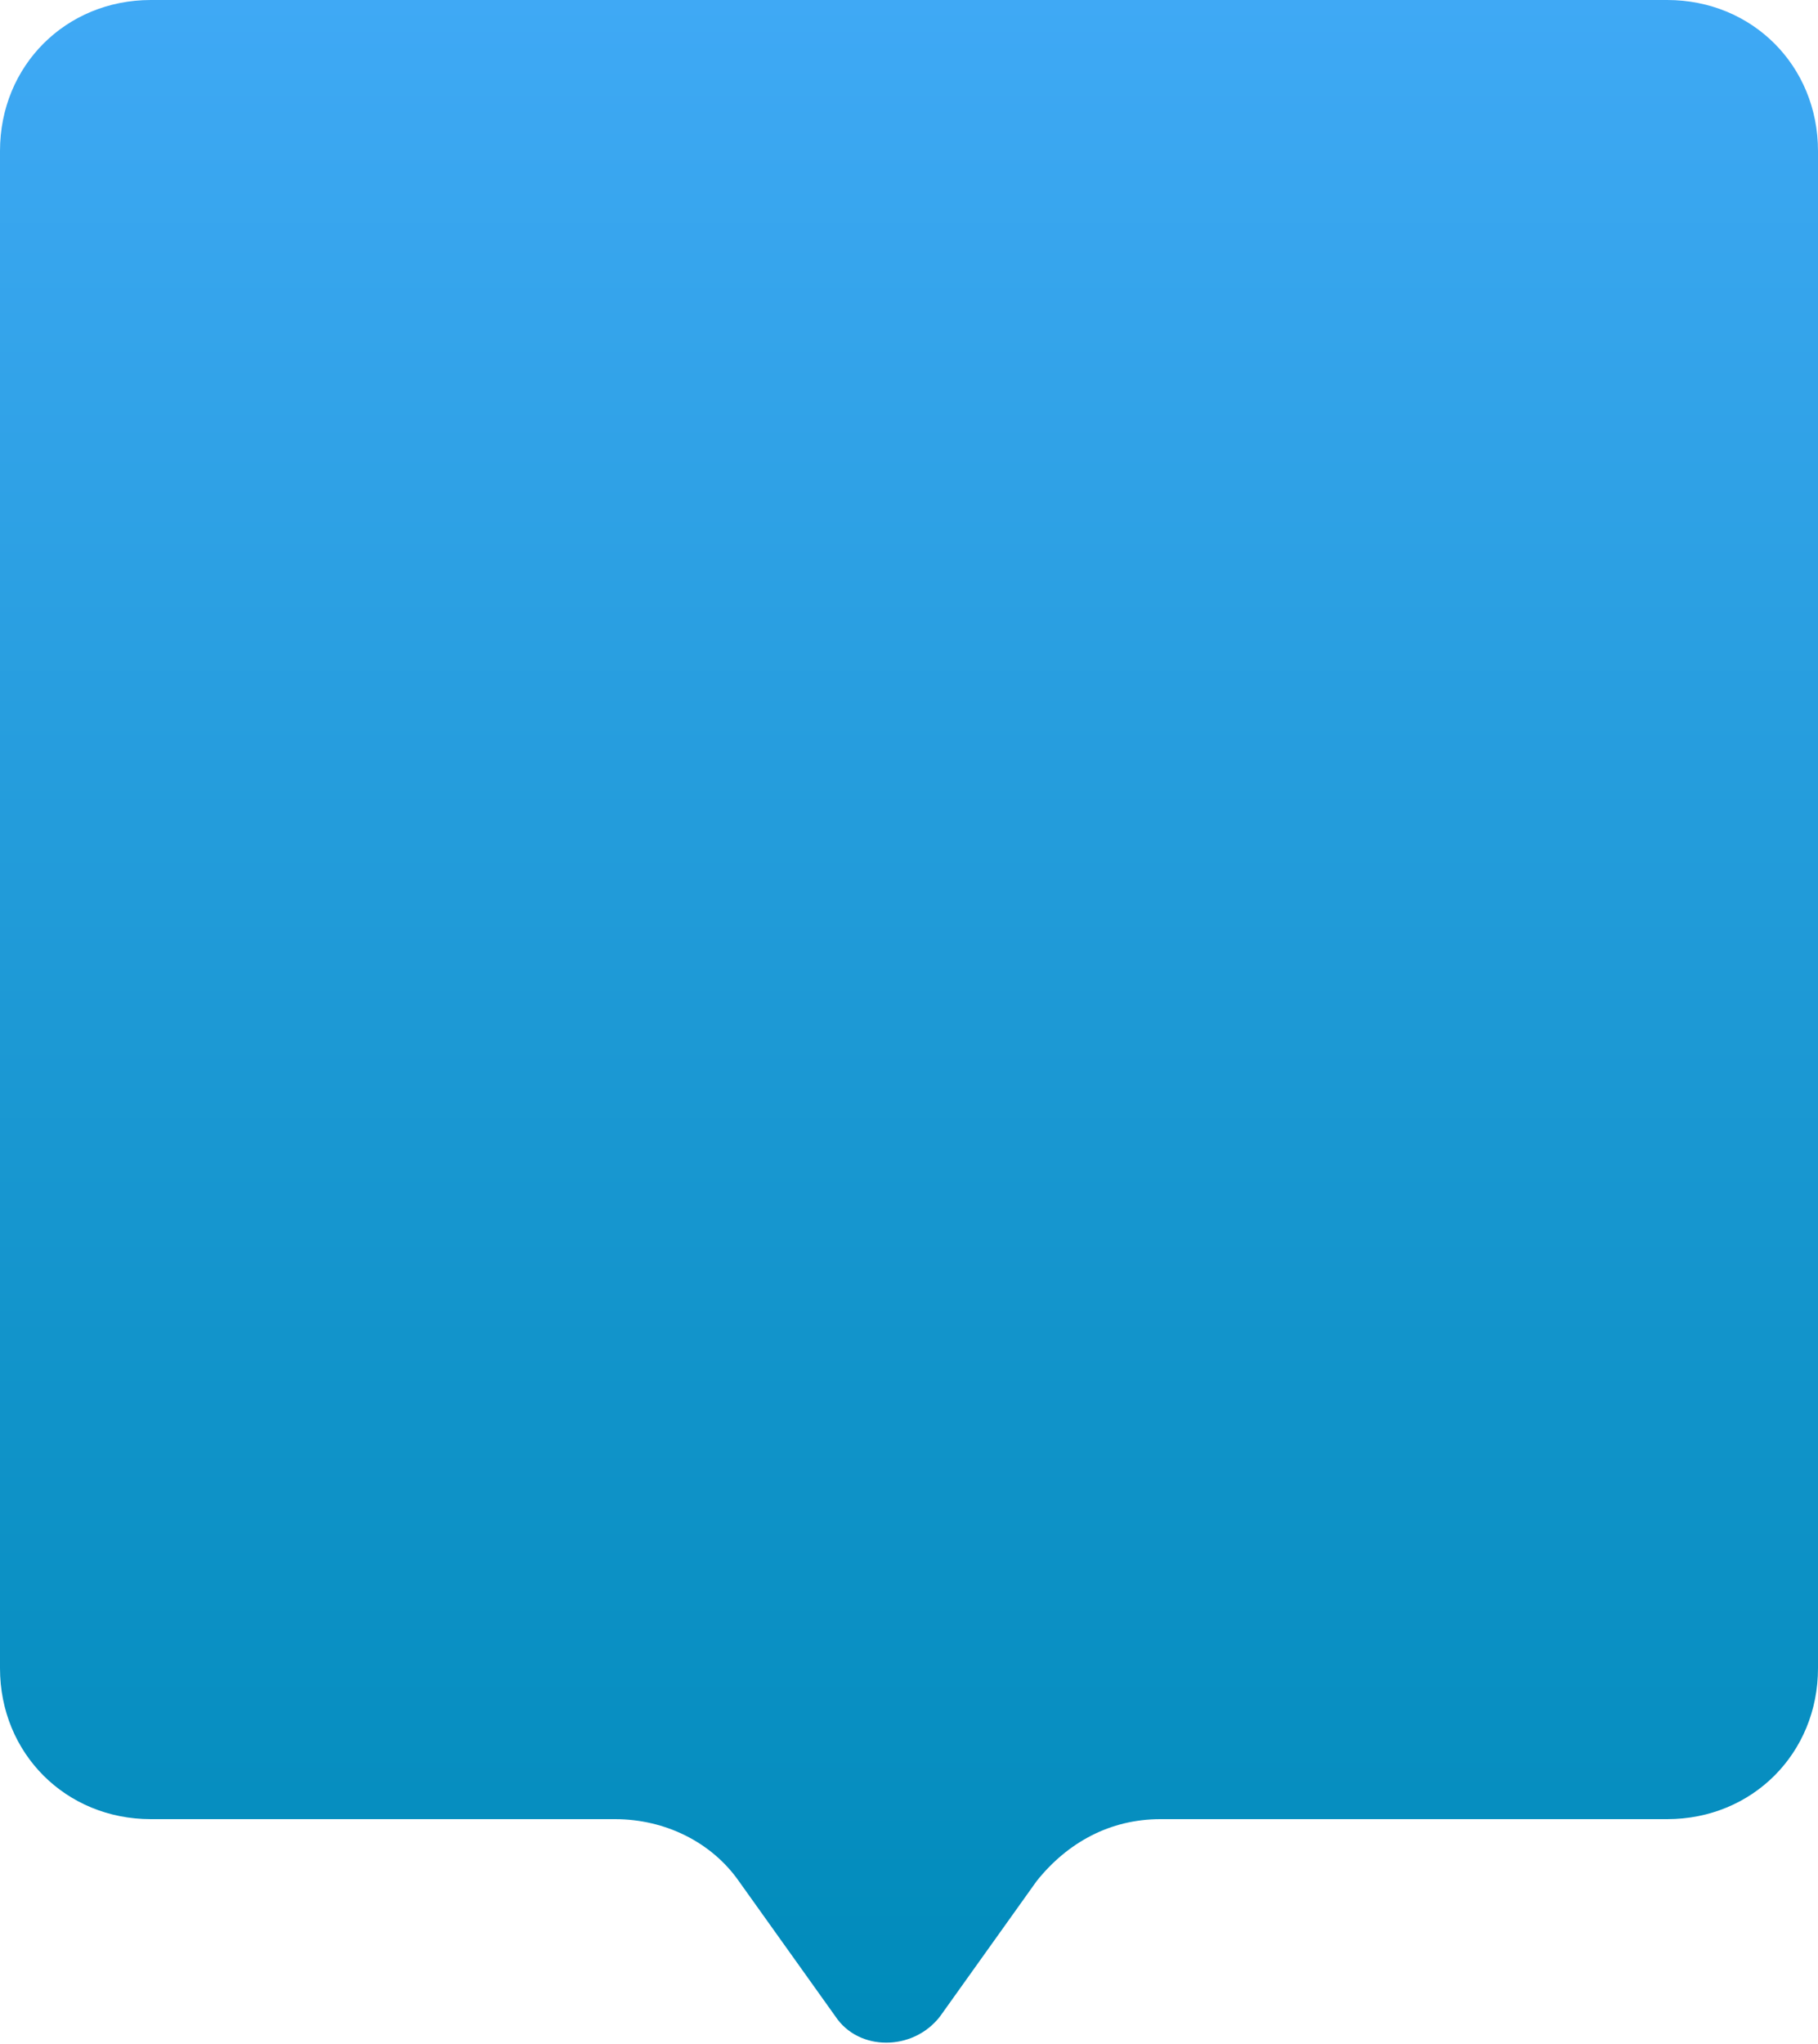 <?xml version="1.0" encoding="utf-8"?>
<!-- Generator: Adobe Illustrator 25.4.1, SVG Export Plug-In . SVG Version: 6.00 Build 0)  -->
<svg version="1.1" xmlns="http://www.w3.org/2000/svg" xmlns:xlink="http://www.w3.org/1999/xlink" x="0px" y="0px"
	 viewBox="0 0 47 52.8" style="enable-background:new 0 0 47 52.8;" xml:space="preserve">
<style type="text/css">
	.st0{fill:#E6E6E6;}
	.st1{fill:#EB6227;}
	.st2{fill:#2F3D88;}
	.st3{fill:#C118D2;}
	.st4{fill:url(#SVGID_00000000223259099304958170000008464904160600196740_);}
	.st5{fill:#474747;}
	.st6{fill:#00BF9D;}
	.st7{fill:#F3BE58;}
	.st8{fill:#FF00FF;}
	.st9{fill:url(#SVGID_00000091694848735398724900000000579230902480969900_);}
	.st10{fill:url(#SVGID_00000003794162489752782980000005265707029993407131_);}
	.st11{fill:url(#SVGID_00000040559038091004965810000001179661025087126947_);}
	.st12{fill:url(#SVGID_00000094578315596580180640000000986226331414208936_);}
	.st13{fill:url(#SVGID_00000050639163442856592920000010568933918867976872_);}
	.st14{fill:url(#SVGID_00000096751219826755125730000003308394350421755037_);}
	.st15{fill:url(#SVGID_00000160175523429990331000000014120577265081589423_);}
	.st16{fill:url(#SVGID_00000166654825635705148540000007143902679068395179_);}
	.st17{fill:#008BBA;}
	.st18{fill:none;stroke:url(#SVGID_00000003793362380521607920000008788433356329171846_);stroke-width:9;stroke-miterlimit:10;}
	.st19{clip-path:url(#SVGID_00000059268406250622755620000012788214869255767714_);}
	.st20{clip-path:url(#SVGID_00000008867034468813624880000007226813916708035986_);}
	.st21{clip-path:url(#SVGID_00000005257939769695245000000009998189076215687083_);}
	.st22{clip-path:url(#SVGID_00000171677226103945103880000007699923477946120580_);}
	.st23{fill:#F15A24;}
	.st24{fill:none;stroke:#00BF9D;stroke-miterlimit:10;}
	.st25{fill:none;stroke:#00BF9D;stroke-width:1.038;stroke-miterlimit:10;}
	.st26{fill:none;stroke:#00BF9D;stroke-width:1.077;stroke-miterlimit:10;}
	.st27{fill:none;stroke:#00BF9D;stroke-width:1.115;stroke-miterlimit:10;}
	.st28{fill:none;stroke:#00BF9D;stroke-width:1.154;stroke-miterlimit:10;}
	.st29{fill:none;stroke:#00BF9D;stroke-width:1.192;stroke-miterlimit:10;}
	.st30{fill:none;stroke:#00BF9D;stroke-width:1.231;stroke-miterlimit:10;}
	.st31{fill:none;stroke:#00BF9D;stroke-width:1.269;stroke-miterlimit:10;}
	.st32{fill:none;stroke:#00BF9D;stroke-width:1.308;stroke-miterlimit:10;}
	.st33{fill:none;stroke:#00BF9D;stroke-width:1.346;stroke-miterlimit:10;}
	.st34{fill:none;stroke:#00BF9D;stroke-width:1.385;stroke-miterlimit:10;}
	.st35{fill:none;stroke:#00BF9D;stroke-width:1.423;stroke-miterlimit:10;}
	.st36{fill:none;stroke:#00BF9D;stroke-width:1.462;stroke-miterlimit:10;}
	.st37{fill:none;stroke:#00BF9D;stroke-width:1.5;stroke-miterlimit:10;}
	.st38{fill:none;stroke:#00BF9D;stroke-width:1.538;stroke-miterlimit:10;}
	.st39{fill:none;stroke:#00BF9D;stroke-width:1.577;stroke-miterlimit:10;}
	.st40{fill:none;stroke:#00BF9D;stroke-width:1.615;stroke-miterlimit:10;}
	.st41{fill:none;stroke:#00BF9D;stroke-width:1.654;stroke-miterlimit:10;}
	.st42{fill:none;stroke:#00BF9D;stroke-width:1.692;stroke-miterlimit:10;}
	.st43{fill:none;stroke:#00BF9D;stroke-width:1.731;stroke-miterlimit:10;}
	.st44{fill:none;stroke:#00BF9D;stroke-width:1.769;stroke-miterlimit:10;}
	.st45{fill:none;stroke:#00BF9D;stroke-width:1.808;stroke-miterlimit:10;}
	.st46{fill:none;stroke:#00BF9D;stroke-width:1.846;stroke-miterlimit:10;}
	.st47{fill:none;stroke:#00BF9D;stroke-width:1.885;stroke-miterlimit:10;}
	.st48{fill:none;stroke:#00BF9D;stroke-width:1.923;stroke-miterlimit:10;}
	.st49{fill:none;stroke:#00BF9D;stroke-width:1.962;stroke-miterlimit:10;}
	.st50{fill:none;stroke:#00BF9D;stroke-width:2;stroke-miterlimit:10;}
	.st51{fill:none;stroke:#EB6227;stroke-miterlimit:10;}
	.st52{fill:none;stroke:#E4612B;stroke-width:1.077;stroke-miterlimit:10;}
	.st53{fill:none;stroke:#DD5F2E;stroke-width:1.154;stroke-miterlimit:10;}
	.st54{fill:none;stroke:#D55E32;stroke-width:1.231;stroke-miterlimit:10;}
	.st55{fill:none;stroke:#CE5C36;stroke-width:1.308;stroke-miterlimit:10;}
	.st56{fill:none;stroke:#C75B3A;stroke-width:1.385;stroke-miterlimit:10;}
	.st57{fill:none;stroke:#C0593D;stroke-width:1.462;stroke-miterlimit:10;}
	.st58{fill:none;stroke:#B85841;stroke-width:1.538;stroke-miterlimit:10;}
	.st59{fill:none;stroke:#B15745;stroke-width:1.615;stroke-miterlimit:10;}
	.st60{fill:none;stroke:#AA5549;stroke-width:1.692;stroke-miterlimit:10;}
	.st61{fill:none;stroke:#A3544C;stroke-width:1.769;stroke-miterlimit:10;}
	.st62{fill:none;stroke:#9B5250;stroke-width:1.846;stroke-miterlimit:10;}
	.st63{fill:none;stroke:#945154;stroke-width:1.923;stroke-miterlimit:10;}
	.st64{fill:none;stroke:#8D5057;stroke-width:2;stroke-miterlimit:10;}
	.st65{fill:none;stroke:#864E5B;stroke-width:2.077;stroke-miterlimit:10;}
	.st66{fill:none;stroke:#7F4D5F;stroke-width:2.154;stroke-miterlimit:10;}
	.st67{fill:none;stroke:#774B63;stroke-width:2.231;stroke-miterlimit:10;}
	.st68{fill:none;stroke:#704A66;stroke-width:2.308;stroke-miterlimit:10;}
	.st69{fill:none;stroke:#69486A;stroke-width:2.385;stroke-miterlimit:10;}
	.st70{fill:none;stroke:#62476E;stroke-width:2.462;stroke-miterlimit:10;}
	.st71{fill:none;stroke:#5A4672;stroke-width:2.538;stroke-miterlimit:10;}
	.st72{fill:none;stroke:#534475;stroke-width:2.615;stroke-miterlimit:10;}
	.st73{fill:none;stroke:#4C4379;stroke-width:2.692;stroke-miterlimit:10;}
	.st74{fill:none;stroke:#45417D;stroke-width:2.769;stroke-miterlimit:10;}
	.st75{fill:none;stroke:#3D4081;stroke-width:2.846;stroke-miterlimit:10;}
	.st76{fill:none;stroke:#363E84;stroke-width:2.923;stroke-miterlimit:10;}
	.st77{fill:none;stroke:#2F3D88;stroke-width:3;stroke-miterlimit:10;}
	.st78{fill:none;stroke:#FFFFFF;stroke-width:0.75;stroke-miterlimit:10;}
	.st79{fill:none;stroke:#FFFFFF;stroke-width:0.798;stroke-miterlimit:10;}
	.st80{fill:none;stroke:#FFFFFF;stroke-width:0.846;stroke-miterlimit:10;}
	.st81{fill:none;stroke:#FFFFFF;stroke-width:0.894;stroke-miterlimit:10;}
	.st82{fill:none;stroke:#FFFFFF;stroke-width:0.942;stroke-miterlimit:10;}
	.st83{fill:none;stroke:#FFFFFF;stroke-width:0.99;stroke-miterlimit:10;}
	.st84{fill:none;stroke:#FFFFFF;stroke-width:1.038;stroke-miterlimit:10;}
	.st85{fill:none;stroke:#FFFFFF;stroke-width:1.087;stroke-miterlimit:10;}
	.st86{fill:none;stroke:#FFFFFF;stroke-width:1.135;stroke-miterlimit:10;}
	.st87{fill:none;stroke:#FFFFFF;stroke-width:1.183;stroke-miterlimit:10;}
	.st88{fill:none;stroke:#FFFFFF;stroke-width:1.231;stroke-miterlimit:10;}
	.st89{fill:none;stroke:#FFFFFF;stroke-width:1.279;stroke-miterlimit:10;}
	.st90{fill:none;stroke:#FFFFFF;stroke-width:1.327;stroke-miterlimit:10;}
	.st91{fill:none;stroke:#FFFFFF;stroke-width:1.375;stroke-miterlimit:10;}
	.st92{fill:none;stroke:#FFFFFF;stroke-width:1.423;stroke-miterlimit:10;}
	.st93{fill:none;stroke:#FFFFFF;stroke-width:1.471;stroke-miterlimit:10;}
	.st94{fill:none;stroke:#FFFFFF;stroke-width:1.519;stroke-miterlimit:10;}
	.st95{fill:none;stroke:#FFFFFF;stroke-width:1.567;stroke-miterlimit:10;}
	.st96{fill:none;stroke:#FFFFFF;stroke-width:1.615;stroke-miterlimit:10;}
	.st97{fill:none;stroke:#FFFFFF;stroke-width:1.663;stroke-miterlimit:10;}
	.st98{fill:none;stroke:#FFFFFF;stroke-width:1.712;stroke-miterlimit:10;}
	.st99{fill:none;stroke:#FFFFFF;stroke-width:1.76;stroke-miterlimit:10;}
	.st100{fill:none;stroke:#FFFFFF;stroke-width:1.808;stroke-miterlimit:10;}
	.st101{fill:none;stroke:#FFFFFF;stroke-width:1.856;stroke-miterlimit:10;}
	.st102{fill:none;stroke:#FFFFFF;stroke-width:1.904;stroke-miterlimit:10;}
	.st103{fill:none;stroke:#FFFFFF;stroke-width:1.952;stroke-miterlimit:10;}
	.st104{fill:none;stroke:#FFFFFF;stroke-width:2;stroke-miterlimit:10;}
	.st105{fill:none;stroke:#E4612B;stroke-width:1.038;stroke-miterlimit:10;}
	.st106{fill:none;stroke:#DD5F2E;stroke-width:1.077;stroke-miterlimit:10;}
	.st107{fill:none;stroke:#D65E32;stroke-width:1.115;stroke-miterlimit:10;}
	.st108{fill:none;stroke:#CF5C35;stroke-width:1.154;stroke-miterlimit:10;}
	.st109{fill:none;stroke:#C85B39;stroke-width:1.192;stroke-miterlimit:10;}
	.st110{fill:none;stroke:#C15A3C;stroke-width:1.231;stroke-miterlimit:10;}
	.st111{fill:none;stroke:#BA5840;stroke-width:1.269;stroke-miterlimit:10;}
	.st112{fill:none;stroke:#B35744;stroke-width:1.308;stroke-miterlimit:10;}
	.st113{fill:none;stroke:#AC5647;stroke-width:1.346;stroke-miterlimit:10;}
	.st114{fill:none;stroke:#A5544B;stroke-width:1.385;stroke-miterlimit:10;}
	.st115{fill:none;stroke:#9E534E;stroke-width:1.423;stroke-miterlimit:10;}
	.st116{fill:none;stroke:#975152;stroke-width:1.462;stroke-miterlimit:10;}
	.st117{fill:none;stroke:#915055;stroke-width:1.5;stroke-miterlimit:10;}
	.st118{fill:none;stroke:#8A4F59;stroke-width:1.538;stroke-miterlimit:10;}
	.st119{fill:none;stroke:#834D5D;stroke-width:1.577;stroke-miterlimit:10;}
	.st120{fill:none;stroke:#7C4C60;stroke-width:1.615;stroke-miterlimit:10;}
	.st121{fill:none;stroke:#754A64;stroke-width:1.654;stroke-miterlimit:10;}
	.st122{fill:none;stroke:#6E4967;stroke-width:1.692;stroke-miterlimit:10;}
	.st123{fill:none;stroke:#67486B;stroke-width:1.731;stroke-miterlimit:10;}
	.st124{fill:none;stroke:#60466F;stroke-width:1.769;stroke-miterlimit:10;}
	.st125{fill:none;stroke:#594572;stroke-width:1.808;stroke-miterlimit:10;}
	.st126{fill:none;stroke:#524476;stroke-width:1.846;stroke-miterlimit:10;}
	.st127{fill:none;stroke:#4B4279;stroke-width:1.885;stroke-miterlimit:10;}
	.st128{fill:none;stroke:#44417D;stroke-width:1.923;stroke-miterlimit:10;}
	.st129{fill:none;stroke:#3D3F80;stroke-width:1.962;stroke-miterlimit:10;}
	.st130{fill:none;stroke:#363E84;stroke-width:2;stroke-miterlimit:10;}
	.st131{fill:#FFFFFF;}
	.st132{fill:none;stroke:#006837;stroke-width:23;stroke-miterlimit:10;}
	.st133{fill:none;stroke:#FFFFFF;stroke-width:23;stroke-miterlimit:10;}
	.st134{fill:none;stroke:#C1272D;stroke-width:23;stroke-miterlimit:10;}
	.st135{fill:#6BDBFB;}
	.st136{fill:none;stroke:#00BF9D;stroke-width:3;stroke-miterlimit:10;}
	.st137{fill:none;stroke:#F3BE58;stroke-width:3;stroke-miterlimit:10;}
	.st138{fill:none;stroke:#008BBA;stroke-width:3;stroke-miterlimit:10;}
	.st139{fill:none;stroke:#FF00FF;stroke-width:3;stroke-miterlimit:10;}
	.st140{fill:none;stroke:#474747;stroke-miterlimit:10;}
	.st141{fill:#344671;}
	.st142{fill:url(#SVGID_00000013152627032016446650000006620083422922111160_);}
	.st143{fill:url(#SVGID_00000138571822604925207500000011995219343458036638_);}
	.st144{fill:url(#SVGID_00000051350254394098092350000003318257654679294887_);}
	.st145{fill:#39B54A;}
	.st146{fill:#C69C6D;}
	.st147{fill:#2F3D88;stroke:#2F3D88;stroke-width:2;stroke-miterlimit:10;}
	.st148{fill:none;stroke:#2F3D88;stroke-width:4;stroke-miterlimit:10;}
	.st149{fill:none;stroke:#EB6227;stroke-width:2;stroke-miterlimit:10;}
	.st150{fill:url(#SVGID_00000147910800581625446970000001127888360291160724_);}
	.st151{fill:url(#SVGID_00000037680850071609739700000000316716924633725061_);}
	.st152{fill:none;stroke:#ED0012;stroke-width:0.283;stroke-miterlimit:10;}
	.st153{fill:none;stroke:#6BDBFB;stroke-width:0.5;stroke-miterlimit:10;}
	.st154{fill:none;stroke:#6BDBFB;stroke-width:0.558;stroke-miterlimit:10;}
	.st155{fill:none;stroke:#6BDBFB;stroke-width:0.615;stroke-miterlimit:10;}
	.st156{fill:none;stroke:#6BDBFB;stroke-width:0.673;stroke-miterlimit:10;}
	.st157{fill:none;stroke:#6BDBFB;stroke-width:0.731;stroke-miterlimit:10;}
	.st158{fill:none;stroke:#6BDBFB;stroke-width:0.788;stroke-miterlimit:10;}
	.st159{fill:none;stroke:#6BDBFB;stroke-width:0.846;stroke-miterlimit:10;}
	.st160{fill:none;stroke:#6BDBFB;stroke-width:0.904;stroke-miterlimit:10;}
	.st161{fill:none;stroke:#6BDBFB;stroke-width:0.962;stroke-miterlimit:10;}
	.st162{fill:none;stroke:#6BDBFB;stroke-width:1.019;stroke-miterlimit:10;}
	.st163{fill:none;stroke:#6BDBFB;stroke-width:1.077;stroke-miterlimit:10;}
	.st164{fill:none;stroke:#6BDBFB;stroke-width:1.135;stroke-miterlimit:10;}
	.st165{fill:none;stroke:#6BDBFB;stroke-width:1.192;stroke-miterlimit:10;}
	.st166{fill:none;stroke:#6BDBFB;stroke-width:1.25;stroke-miterlimit:10;}
	.st167{fill:none;stroke:#6BDBFB;stroke-width:1.308;stroke-miterlimit:10;}
	.st168{fill:none;stroke:#6BDBFB;stroke-width:1.365;stroke-miterlimit:10;}
	.st169{fill:none;stroke:#6BDBFB;stroke-width:1.423;stroke-miterlimit:10;}
	.st170{fill:none;stroke:#6BDBFB;stroke-width:1.481;stroke-miterlimit:10;}
	.st171{fill:none;stroke:#6BDBFB;stroke-width:1.538;stroke-miterlimit:10;}
	.st172{fill:none;stroke:#6BDBFB;stroke-width:1.596;stroke-miterlimit:10;}
	.st173{fill:none;stroke:#6BDBFB;stroke-width:1.654;stroke-miterlimit:10;}
	.st174{fill:none;stroke:#6BDBFB;stroke-width:1.712;stroke-miterlimit:10;}
	.st175{fill:none;stroke:#6BDBFB;stroke-width:1.769;stroke-miterlimit:10;}
	.st176{fill:none;stroke:#6BDBFB;stroke-width:1.827;stroke-miterlimit:10;}
	.st177{fill:none;stroke:#6BDBFB;stroke-width:1.885;stroke-miterlimit:10;}
	.st178{fill:none;stroke:#6BDBFB;stroke-width:1.942;stroke-miterlimit:10;}
	.st179{fill:none;stroke:#6BDBFB;stroke-width:2;stroke-miterlimit:10;}
</style>
<g id="Layer_1">
	
		<linearGradient id="SVGID_00000145756634247899633800000003465433077656365976_" gradientUnits="userSpaceOnUse" x1="23.5" y1="0" x2="23.5" y2="52.793">
		<stop  offset="0" style="stop-color:#3FA9F5"/>
		<stop  offset="0.657" style="stop-color:#1294CB"/>
		<stop  offset="0.994" style="stop-color:#008BBA"/>
	</linearGradient>
	<path style="fill:url(#SVGID_00000145756634247899633800000003465433077656365976_);" d="M43.1,47H30c-1.3,0-2.4,0.6-3.2,1.6
		l-2.5,3.5c-0.7,0.9-2.1,0.9-2.7,0l-2.5-3.5c-0.7-1-1.9-1.6-3.2-1.6H3.9C1.7,47,0,45.3,0,43.1V3.9C0,1.7,1.7,0,3.9,0h39.2
		C45.3,0,47,1.7,47,3.9v39.2C47,45.3,45.3,47,43.1,47z"/>
</g>
<g id="Layer_2">
</g>
</svg>
